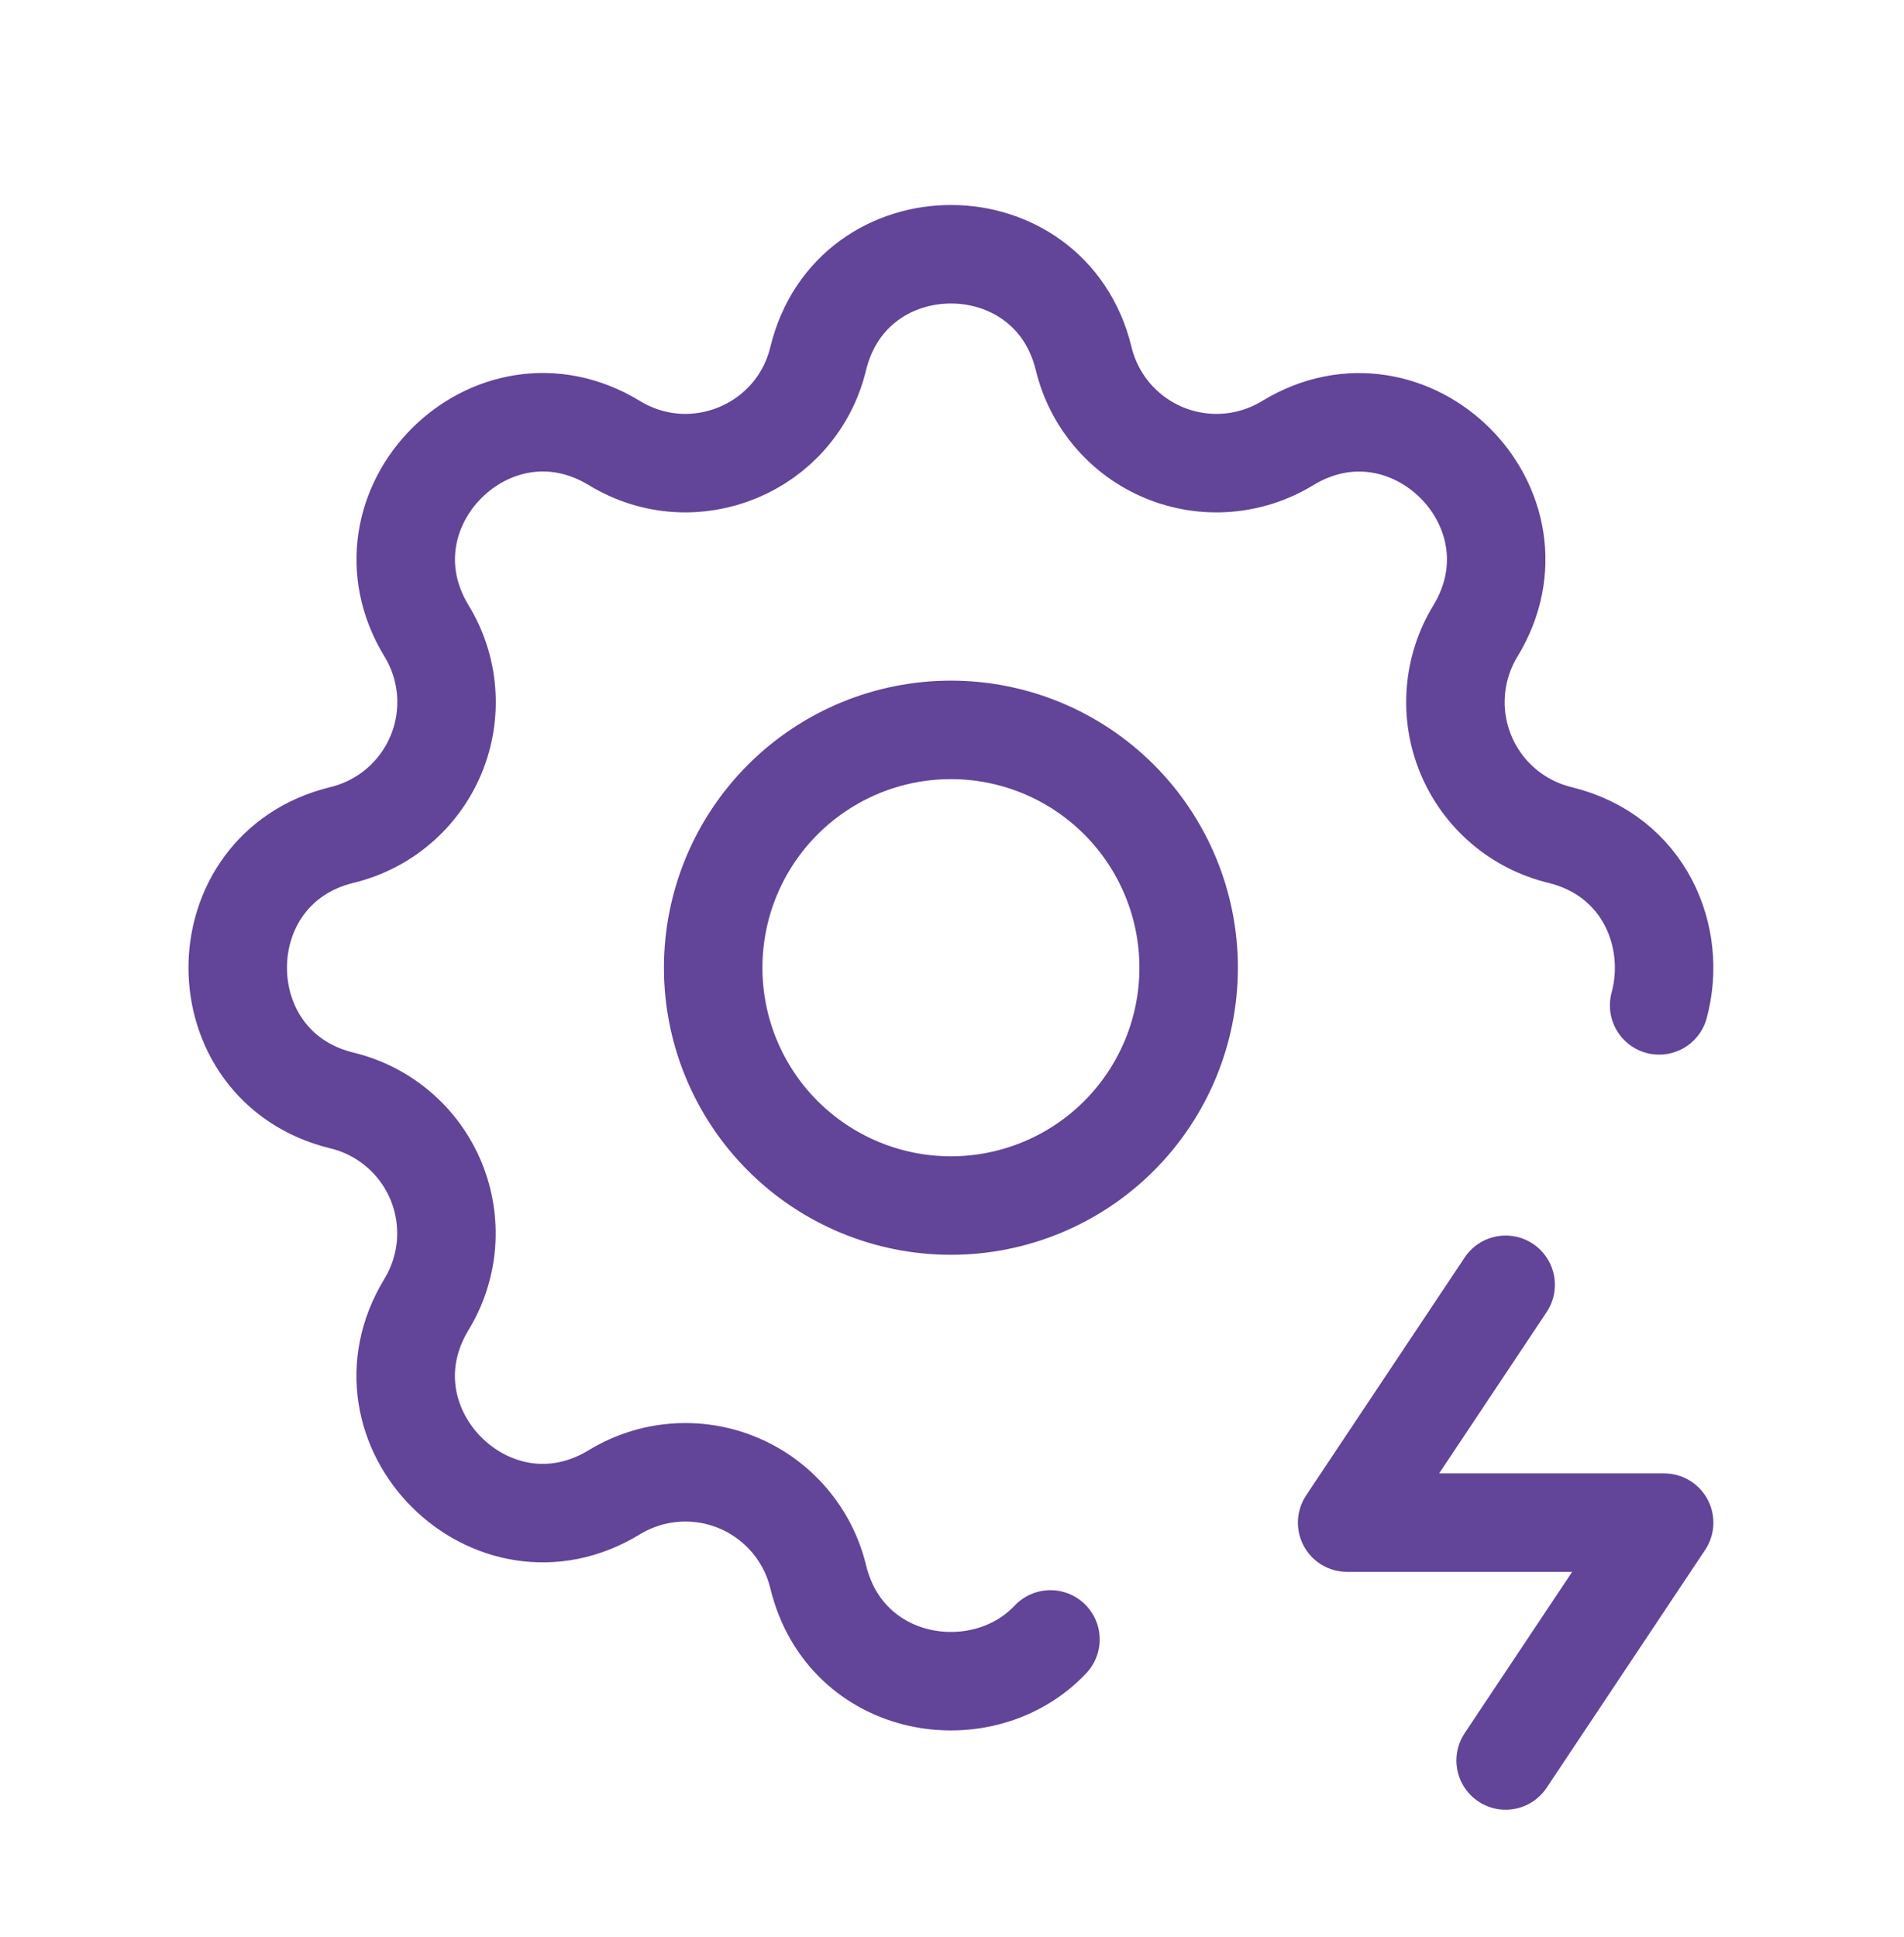 <svg width="58" height="59" viewBox="0 0 58 59" fill="none" xmlns="http://www.w3.org/2000/svg">
<path d="M31.999 49.934C29.935 52.124 25.764 51.486 24.924 48.026C24.77 47.389 24.467 46.798 24.041 46.3C23.615 45.802 23.078 45.412 22.472 45.161C21.867 44.91 21.211 44.806 20.558 44.856C19.904 44.907 19.272 45.111 18.713 45.452C14.988 47.722 10.723 43.458 12.992 39.73C13.332 39.17 13.536 38.539 13.587 37.886C13.637 37.233 13.533 36.577 13.283 35.972C13.032 35.367 12.642 34.829 12.145 34.403C11.648 33.977 11.057 33.674 10.421 33.52C6.182 32.491 6.182 26.459 10.421 25.431C11.058 25.276 11.649 24.974 12.147 24.548C12.645 24.121 13.035 23.584 13.286 22.978C13.537 22.373 13.641 21.717 13.59 21.063C13.54 20.41 13.335 19.777 12.994 19.218C10.725 15.492 14.988 11.226 18.715 13.495C21.129 14.963 24.258 13.664 24.924 10.924C25.952 6.684 31.982 6.684 33.011 10.924C33.165 11.561 33.467 12.152 33.893 12.65C34.319 13.148 34.857 13.538 35.462 13.789C36.068 14.04 36.724 14.145 37.377 14.094C38.03 14.043 38.662 13.839 39.222 13.498C42.946 11.228 47.212 15.492 44.943 19.22C44.602 19.78 44.398 20.412 44.348 21.064C44.297 21.718 44.401 22.373 44.652 22.978C44.902 23.583 45.292 24.121 45.789 24.547C46.286 24.973 46.877 25.276 47.514 25.431C50.096 26.058 51.105 28.545 50.541 30.622M45.865 39.133L41.037 46.377H50.693L45.865 53.621M21.725 29.475C21.725 31.396 22.488 33.239 23.846 34.597C25.205 35.956 27.047 36.719 28.967 36.719C30.888 36.719 32.73 35.956 34.088 34.597C35.446 33.239 36.209 31.396 36.209 29.475C36.209 27.554 35.446 25.711 34.088 24.353C32.73 22.994 30.888 22.231 28.967 22.231C27.047 22.231 25.205 22.994 23.846 24.353C22.488 25.711 21.725 27.554 21.725 29.475Z" stroke="#624498" stroke-width="3" stroke-linecap="round" stroke-linejoin="round"/>
</svg>
